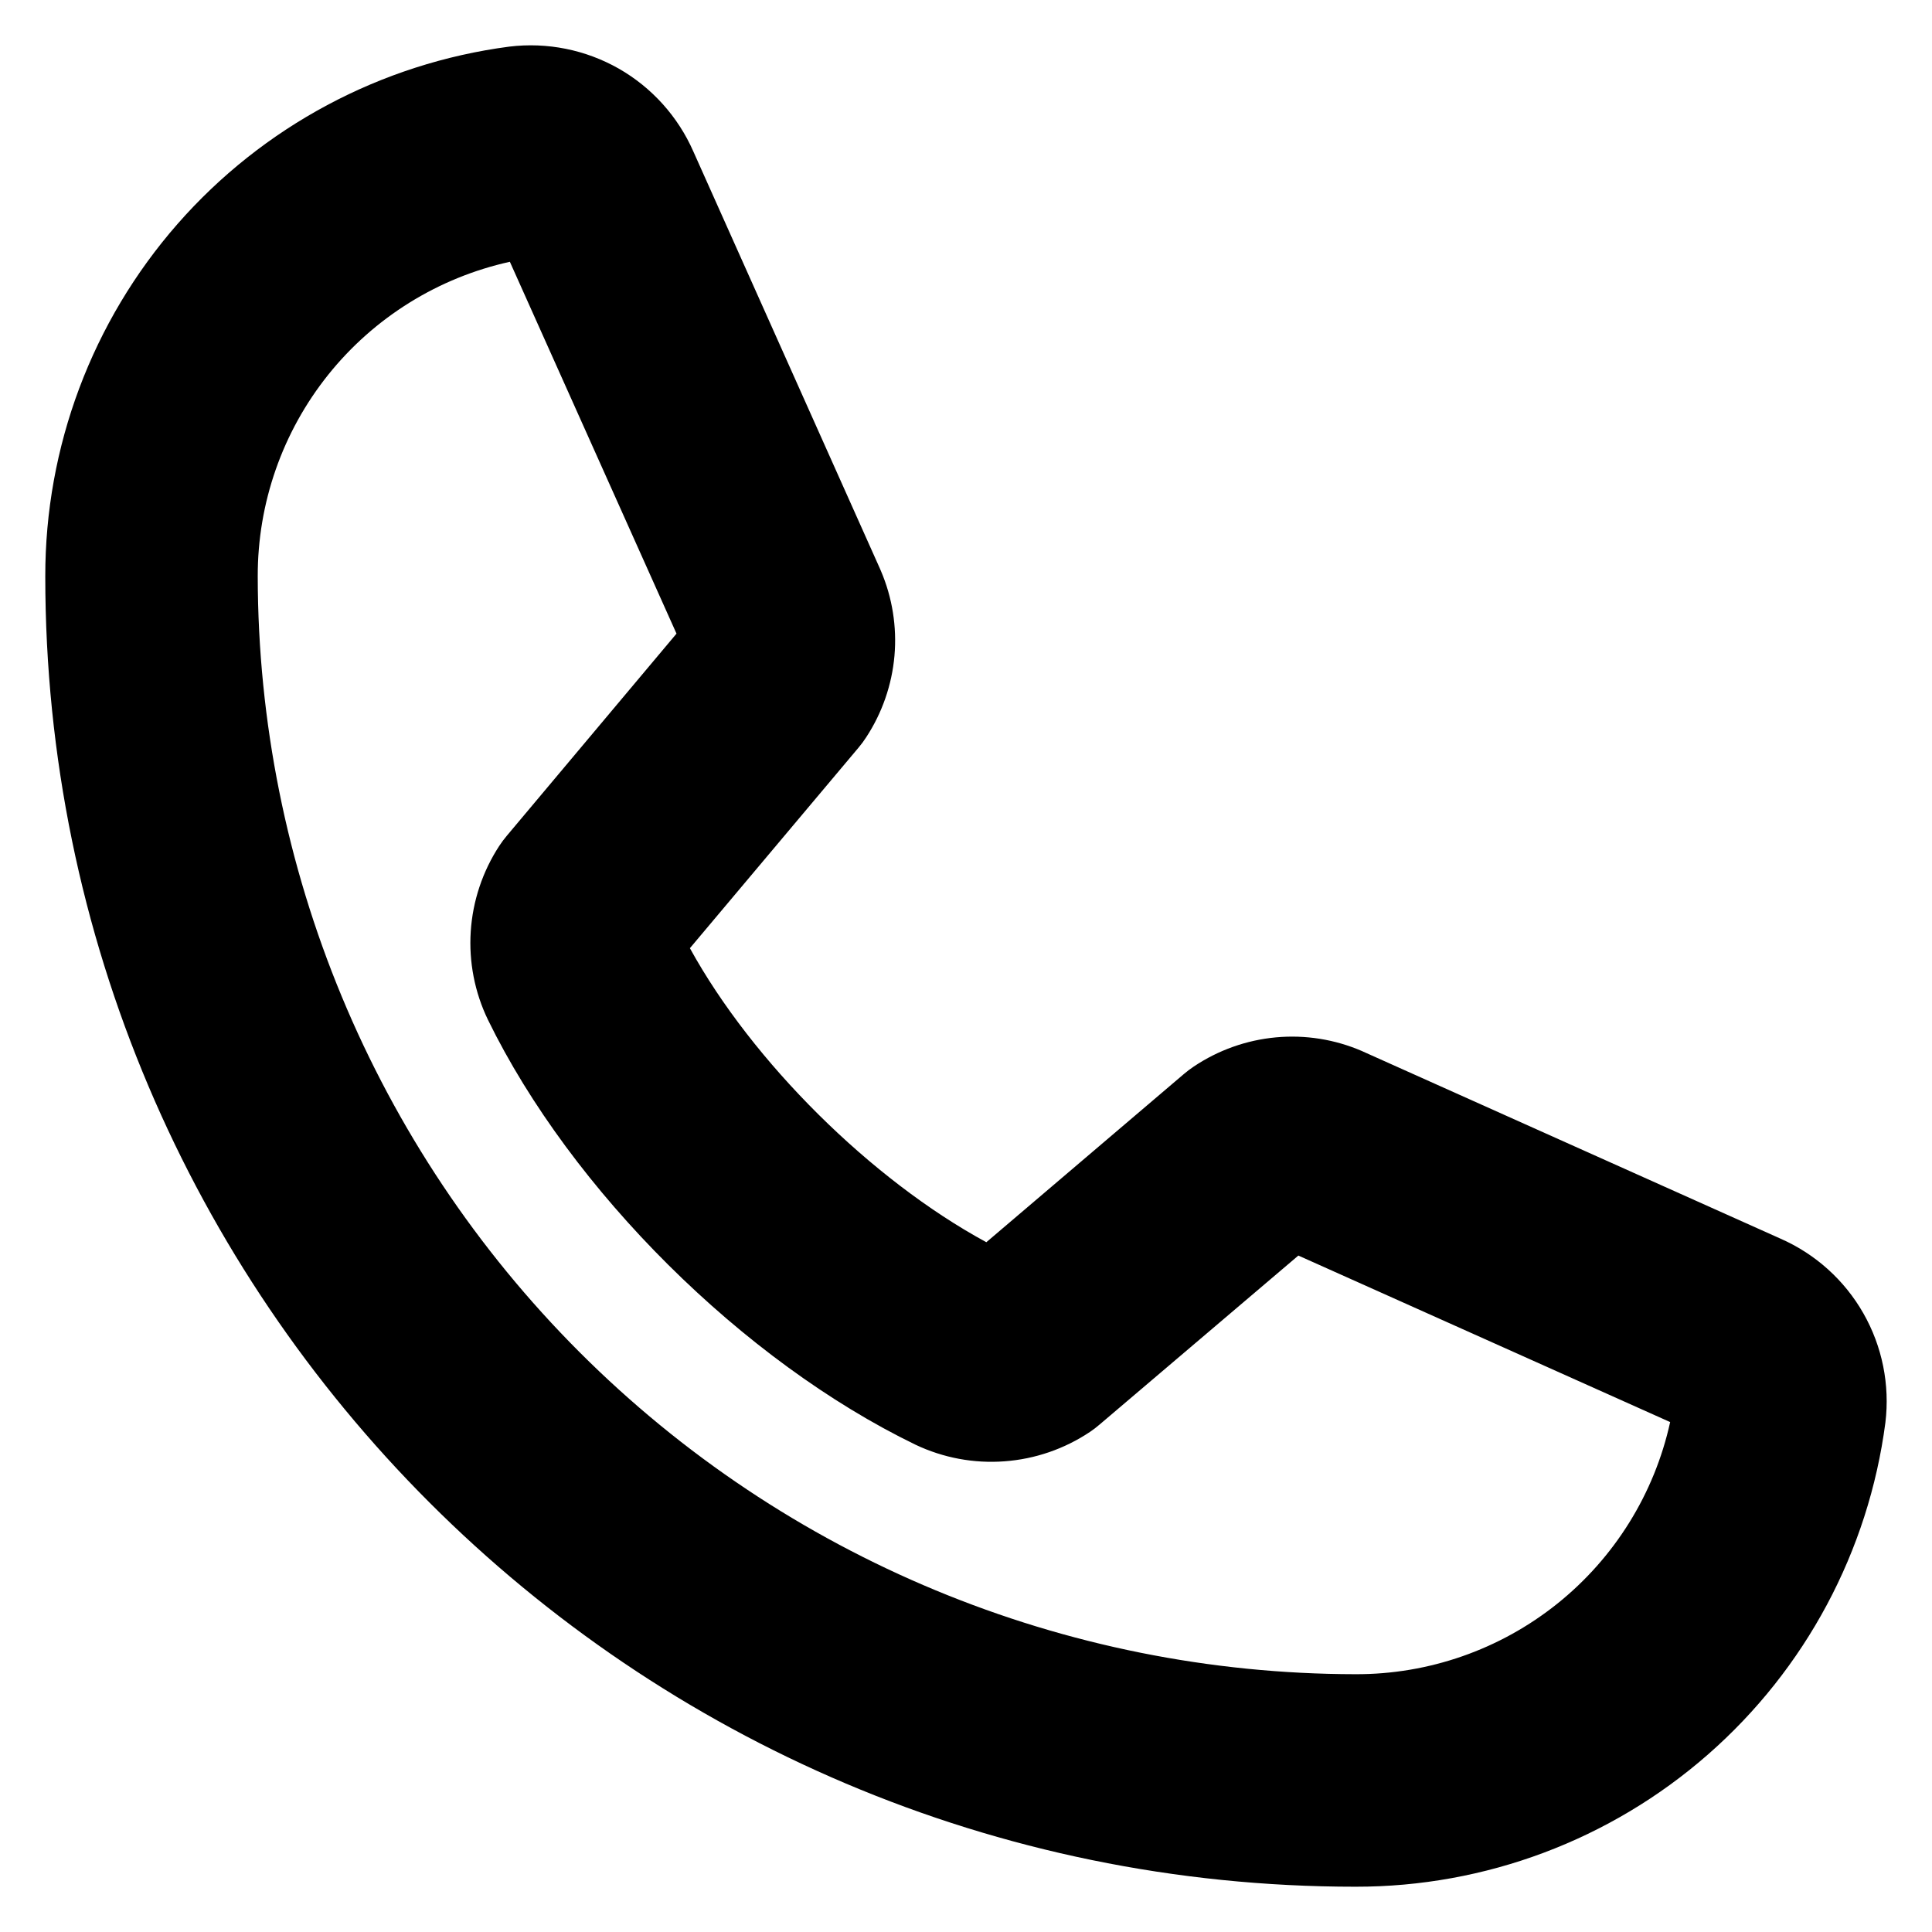 <svg width="32" height="32" viewBox="0 0 32 32" fill="none" xmlns="http://www.w3.org/2000/svg">
<path d="M29.491 20.516L22.585 17.421L22.559 17.409C22.11 17.215 21.62 17.137 21.133 17.182C20.647 17.227 20.179 17.393 19.773 17.665C19.716 17.703 19.661 17.745 19.609 17.789L16.337 20.575C14.431 19.541 12.462 17.588 11.427 15.705L14.221 12.382C14.266 12.329 14.308 12.272 14.346 12.213C14.611 11.809 14.772 11.345 14.815 10.864C14.857 10.382 14.78 9.897 14.589 9.452C14.585 9.444 14.581 9.435 14.578 9.426L11.484 2.509C11.23 1.931 10.796 1.449 10.248 1.136C9.699 0.824 9.064 0.696 8.437 0.772C6.308 1.051 4.354 2.096 2.939 3.711C1.525 5.326 0.747 7.401 0.75 9.548C0.75 21.515 10.485 31.25 22.452 31.25C24.599 31.253 26.674 30.475 28.289 29.06C29.904 27.646 30.949 25.692 31.228 23.563C31.304 22.936 31.176 22.301 30.863 21.752C30.55 21.203 30.069 20.77 29.491 20.516ZM22.452 27.73C17.631 27.725 13.01 25.807 9.601 22.398C6.193 18.99 4.275 14.368 4.269 9.548C4.266 8.333 4.678 7.153 5.438 6.205C6.198 5.257 7.259 4.598 8.445 4.336L11.205 10.495L8.396 13.841C8.35 13.895 8.308 13.952 8.269 14.011C7.993 14.434 7.83 14.922 7.797 15.427C7.764 15.931 7.862 16.436 8.082 16.891C9.463 19.718 12.309 22.546 15.166 23.93C15.624 24.147 16.131 24.242 16.637 24.204C17.143 24.167 17.631 23.999 18.053 23.717C18.11 23.679 18.164 23.637 18.216 23.592L21.505 20.796L27.663 23.554C27.402 24.741 26.742 25.802 25.794 26.562C24.846 27.321 23.667 27.734 22.452 27.73Z" fill="black"/>
</svg>
